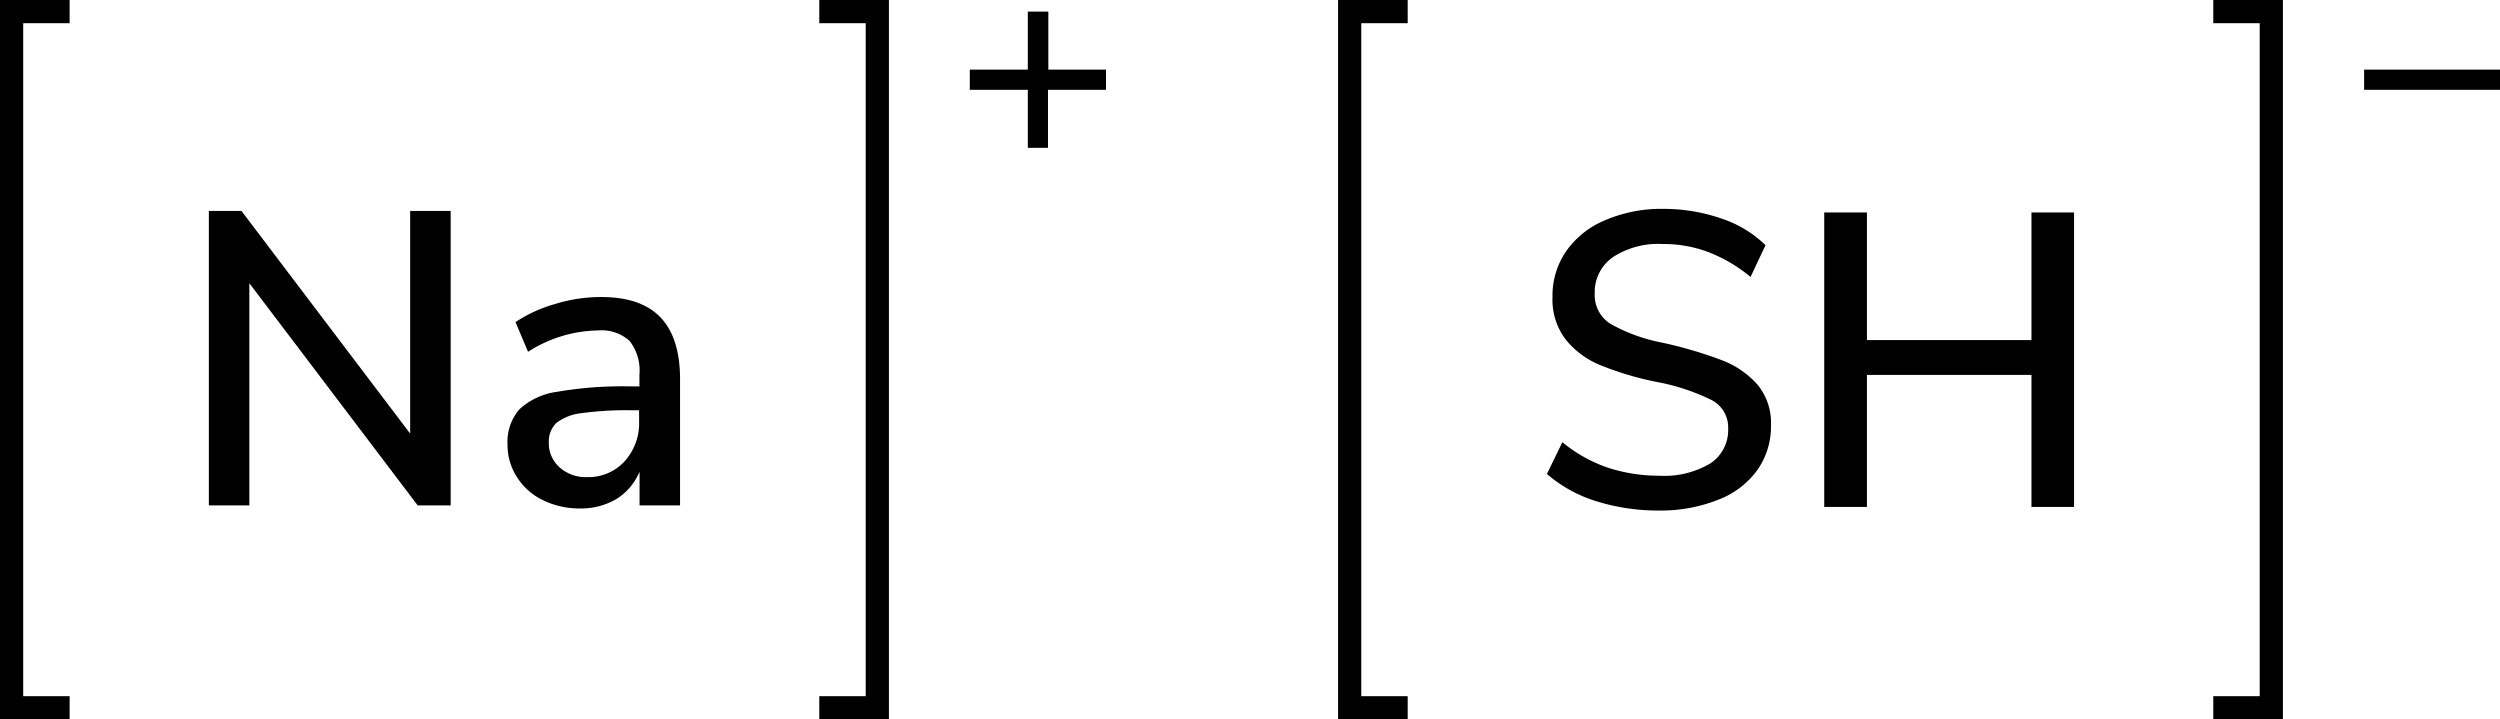 <svg xmlns="http://www.w3.org/2000/svg" width="215.46" height="62" viewBox="0 0 215.46 62"><defs><style>.cls-1{fill:none;stroke:#000;stroke-linecap:square;stroke-miterlimit:10;stroke-width:2px;}</style></defs><title>Chemical structure of sodium hydrogensulfide</title><g id="レイヤー_2" data-name="レイヤー 2"><g id="レイヤー_1-2" data-name="レイヤー 1"><path d="M35.35,18.18h3.49V43.56H36L21.49,24.41V43.56H18V18.18h2.81L35.35,37.37Z"/><path d="M56.9,27.33q1.71,1.76,1.71,5.36V43.56H55.12V40.65a5.09,5.09,0,0,1-2,2.36,6,6,0,0,1-3.15.81,7.12,7.12,0,0,1-3.17-.71,5.38,5.38,0,0,1-2.25-2,5.07,5.07,0,0,1-.81-2.81,4.31,4.31,0,0,1,1-3A5.93,5.93,0,0,1,48,33.77a33,33,0,0,1,6.28-.47h.83v-1a4.16,4.16,0,0,0-.85-2.92,3.62,3.62,0,0,0-2.75-.9,11.42,11.42,0,0,0-6,1.84l-1.08-2.56a12,12,0,0,1,3.41-1.56,13.3,13.3,0,0,1,3.83-.6Q55.19,25.56,56.9,27.33ZM53.82,39.77a4.9,4.9,0,0,0,1.26-3.48v-.93h-.65a27.88,27.88,0,0,0-4.32.25,4.3,4.3,0,0,0-2.16.84,2.22,2.22,0,0,0-.65,1.71,2.76,2.76,0,0,0,.92,2.11,3.37,3.37,0,0,0,2.36.85A4.23,4.23,0,0,0,53.82,39.77Z"/><path d="M95.32,6V7.74h-5v5H88.58v-5h-5V6h5V1h1.77V6Z"/><polyline class="cls-1" points="71.61 61 75.61 61 75.61 1 71.61 1"/><polyline class="cls-1" points="5 61 1 61 1 1 5 1"/><path d="M175.08,18.31h3.67V43.69h-3.67V32.31H160.9V43.69h-3.68V18.31h3.68v11h14.18Z"/><polyline class="cls-1" points="120.32 61 116.32 61 116.32 1 120.32 1"/><path d="M215.46,6V7.74H203.75V6Z"/><polyline class="cls-1" points="191.75 61 195.75 61 195.75 1 191.75 1"/><path d="M137.55,43.19a11.92,11.92,0,0,1-4.23-2.34l1.33-2.74a12.56,12.56,0,0,0,3.87,2.18A14.25,14.25,0,0,0,143,41a7.73,7.73,0,0,0,4.4-1.06,3.43,3.43,0,0,0,1.54-3,2.65,2.65,0,0,0-1.44-2.47,18.23,18.23,0,0,0-4.6-1.53,26.74,26.74,0,0,1-5-1.48,7.33,7.33,0,0,1-3-2.25,5.67,5.67,0,0,1-1.1-3.61A6.75,6.75,0,0,1,135,21.62,7.65,7.65,0,0,1,138.29,19a12.22,12.22,0,0,1,5-1,15.31,15.31,0,0,1,5,.81,9.91,9.91,0,0,1,3.87,2.32l-1.29,2.74a13.1,13.1,0,0,0-3.62-2.14,11,11,0,0,0-3.94-.7,7.15,7.15,0,0,0-4.3,1.13,3.67,3.67,0,0,0-1.57,3.15,2.92,2.92,0,0,0,1.37,2.61,14.76,14.76,0,0,0,4.39,1.6,35.86,35.86,0,0,1,5.13,1.5,7.78,7.78,0,0,1,3.13,2.12,5.17,5.17,0,0,1,1.17,3.51,6.5,6.5,0,0,1-1.17,3.85,7.38,7.38,0,0,1-3.35,2.56A13.45,13.45,0,0,1,143,44,17.87,17.87,0,0,1,137.55,43.19Z"/></g></g></svg>